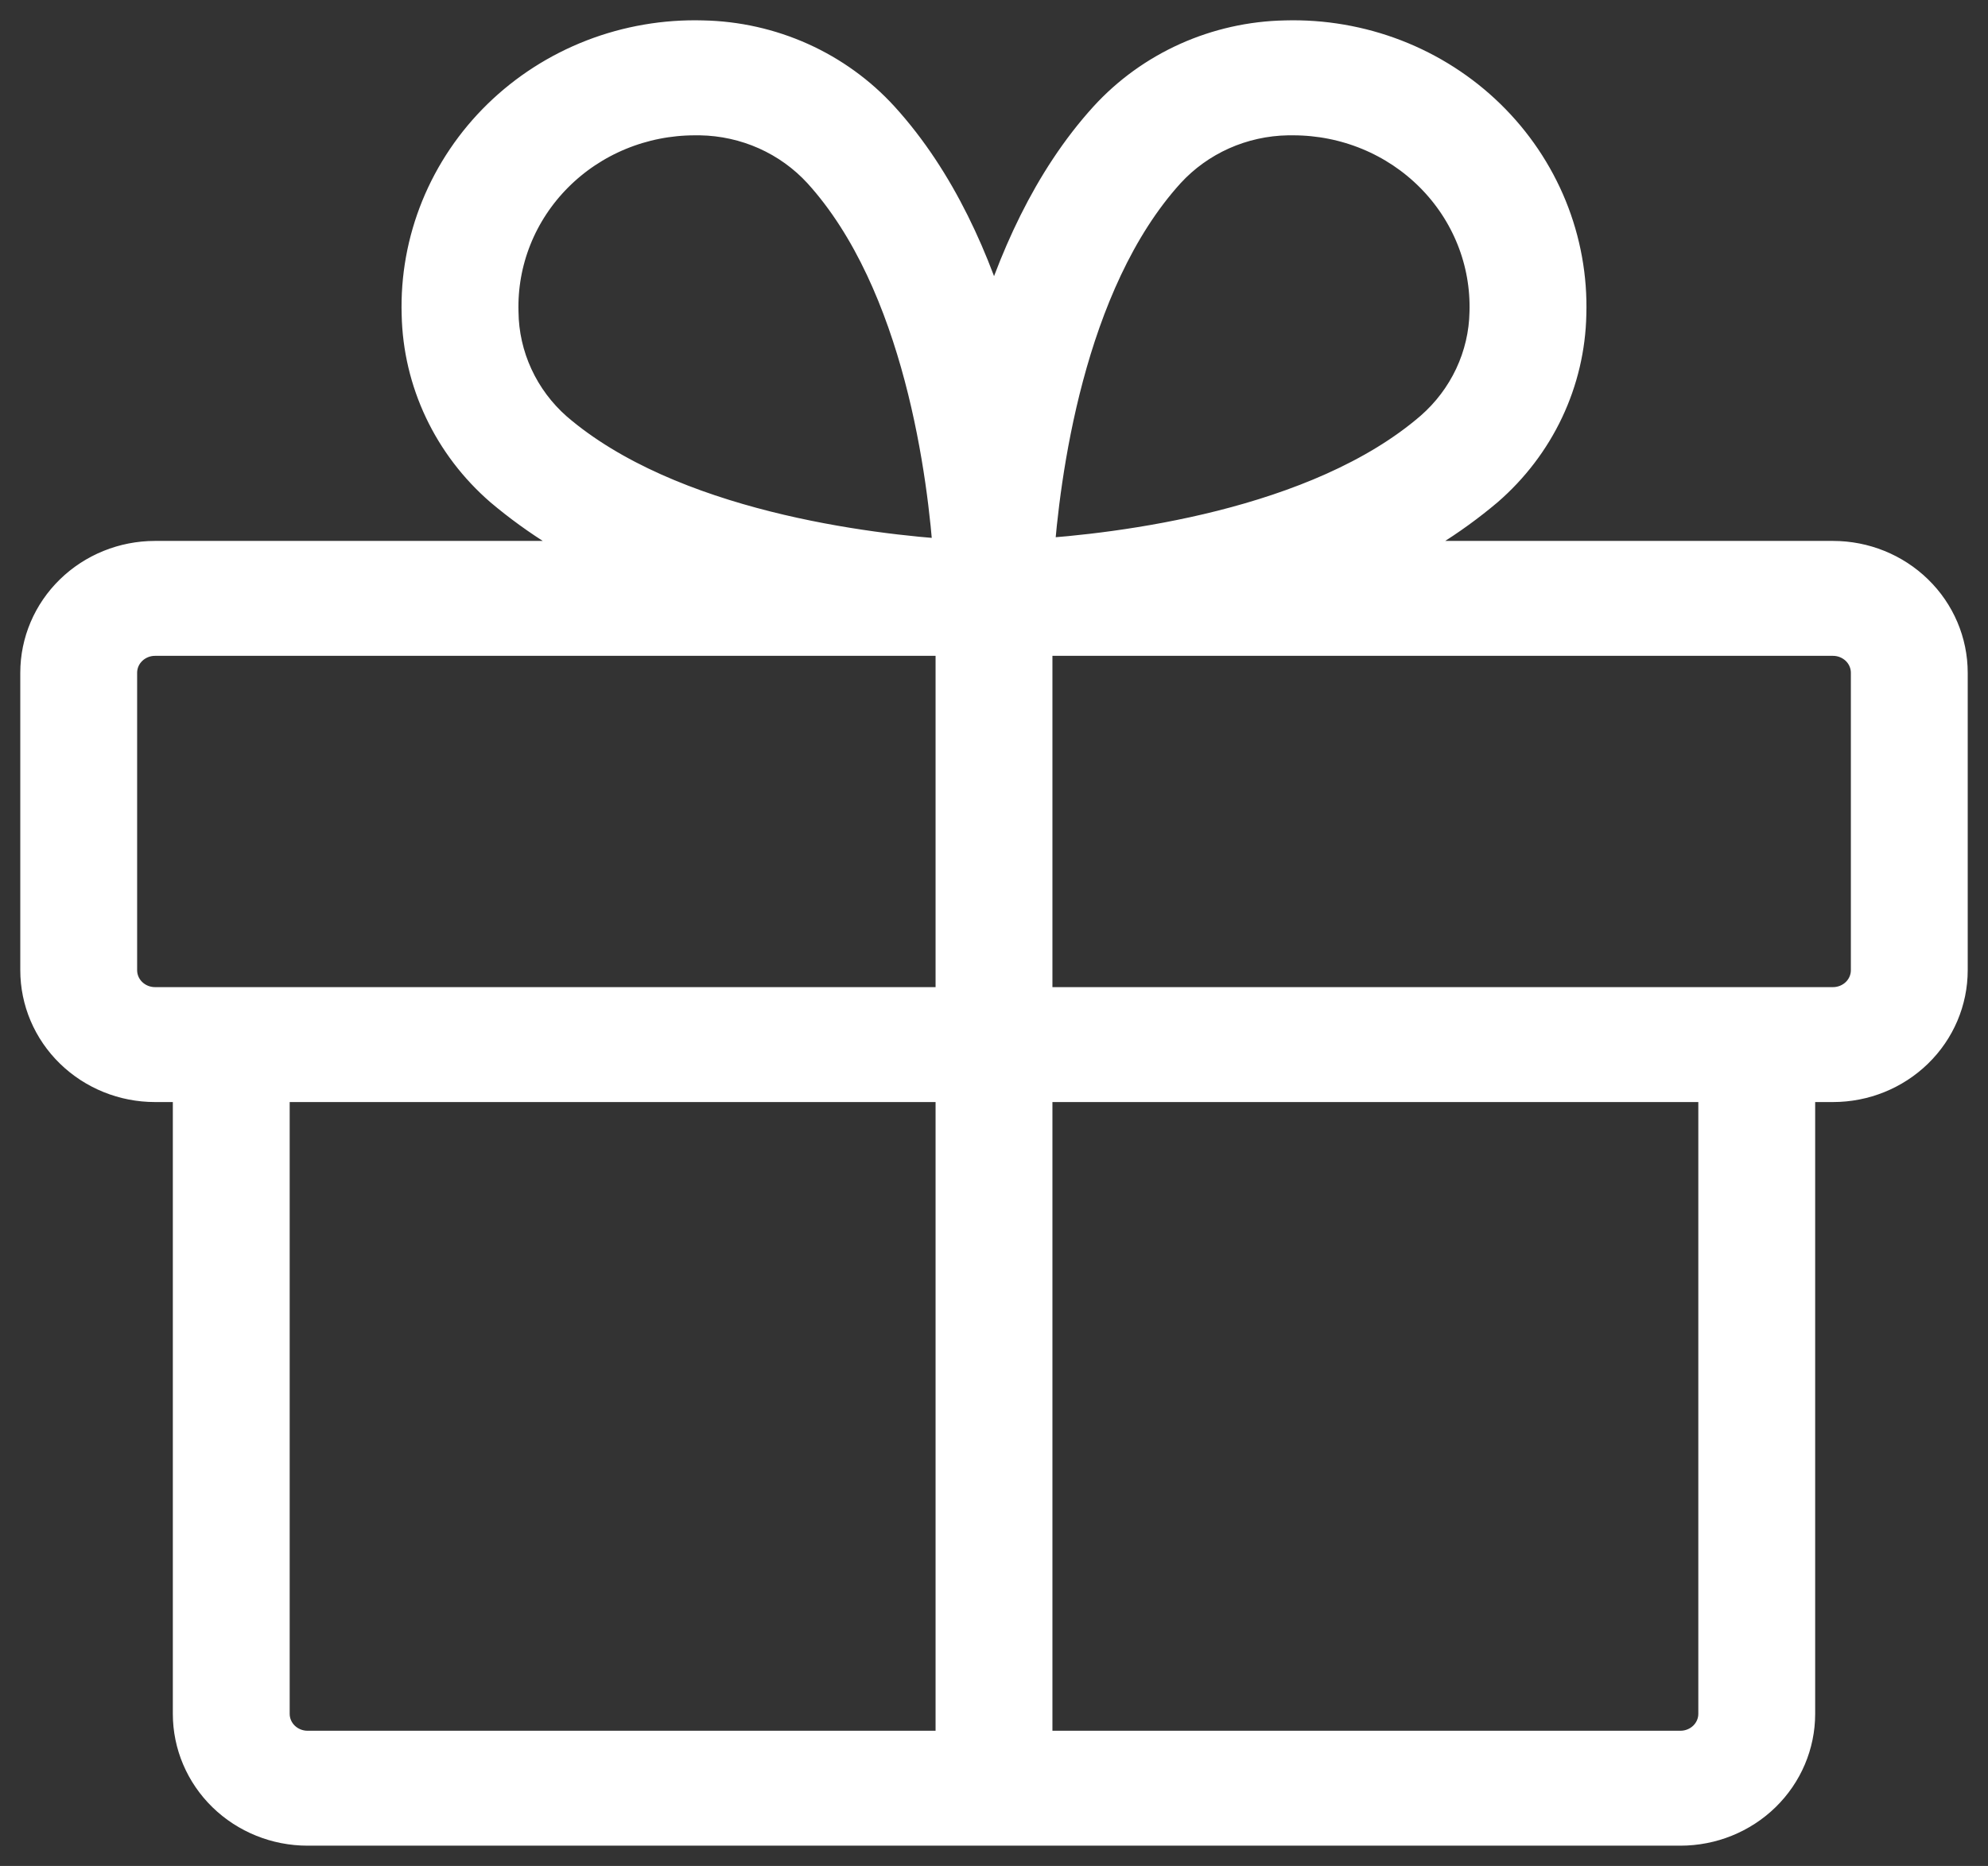 <?xml version="1.0" encoding="UTF-8"?> <svg xmlns="http://www.w3.org/2000/svg" width="49" height="46" viewBox="0 0 49 46" fill="none"><rect x="0" y="0" width="49" height="46" fill="#333333" stroke="none"/><path d="M45.18 13.835H33.62C34.697 13.371 35.698 12.753 36.588 12.002C37.206 11.466 37.704 10.812 38.05 10.08C38.396 9.349 38.583 8.555 38.6 7.749C38.627 6.856 38.466 5.967 38.128 5.137C37.789 4.307 37.281 3.553 36.633 2.921C35.985 2.289 35.212 1.793 34.36 1.463C33.509 1.134 32.597 0.977 31.682 1.003C30.855 1.019 30.041 1.202 29.291 1.539C28.54 1.877 27.869 2.362 27.32 2.964C25.931 4.493 25.057 6.484 24.5 8.393C23.948 6.484 23.074 4.497 21.68 2.964C21.131 2.362 20.46 1.877 19.709 1.539C18.959 1.202 18.145 1.019 17.318 1.003C16.403 0.977 15.491 1.134 14.64 1.463C13.788 1.793 13.015 2.289 12.367 2.921C11.719 3.553 11.211 4.307 10.872 5.137C10.534 5.967 10.373 6.856 10.4 7.749C10.417 8.555 10.604 9.349 10.95 10.08C11.296 10.812 11.794 11.466 12.412 12.002C13.302 12.753 14.303 13.371 15.38 13.835H3.82C3.072 13.835 2.355 14.125 1.826 14.641C1.297 15.156 1 15.856 1 16.585V23.918C1 24.647 1.297 25.347 1.826 25.862C2.355 26.378 3.072 26.668 3.82 26.668H4.76V42.25C4.76 42.98 5.057 43.679 5.586 44.195C6.115 44.71 6.832 45 7.58 45H41.42C42.168 45 42.885 44.71 43.414 44.195C43.943 43.679 44.24 42.98 44.24 42.25V26.668H45.18C45.928 26.668 46.645 26.378 47.174 25.862C47.703 25.347 48 24.647 48 23.918V16.585C48 15.856 47.703 15.156 47.174 14.641C46.645 14.125 45.928 13.835 45.18 13.835ZM28.73 4.179C29.11 3.765 29.573 3.432 30.09 3.201C30.608 2.97 31.169 2.846 31.738 2.836H31.881C32.529 2.837 33.169 2.964 33.766 3.21C34.362 3.456 34.901 3.816 35.352 4.269C35.803 4.722 36.157 5.258 36.392 5.847C36.627 6.435 36.738 7.063 36.72 7.694C36.71 8.249 36.582 8.796 36.345 9.301C36.108 9.805 35.767 10.257 35.343 10.627C32.502 13.079 27.572 13.654 25.473 13.787C25.619 11.757 26.206 6.961 28.73 4.179ZM12.28 7.694C12.262 7.063 12.373 6.435 12.608 5.847C12.843 5.258 13.197 4.722 13.648 4.269C14.099 3.816 14.638 3.456 15.234 3.21C15.831 2.964 16.471 2.837 17.119 2.836H17.262C17.831 2.846 18.392 2.97 18.91 3.201C19.427 3.432 19.89 3.765 20.27 4.179C22.787 6.949 23.374 11.757 23.511 13.803C21.422 13.67 16.491 13.095 13.641 10.643C13.217 10.27 12.878 9.815 12.644 9.307C12.41 8.8 12.286 8.251 12.28 7.694ZM2.88 23.918V16.585C2.88 16.342 2.979 16.109 3.155 15.937C3.332 15.765 3.571 15.668 3.82 15.668H23.56V24.835H3.82C3.571 24.835 3.332 24.738 3.155 24.566C2.979 24.394 2.88 24.161 2.88 23.918ZM6.64 42.25V26.668H23.56V43.167H7.58C7.331 43.167 7.092 43.07 6.915 42.898C6.739 42.726 6.64 42.493 6.64 42.25ZM42.36 42.25C42.36 42.493 42.261 42.726 42.085 42.898C41.908 43.07 41.669 43.167 41.42 43.167H25.44V26.668H42.36V42.25ZM46.12 23.918C46.12 24.161 46.021 24.394 45.845 24.566C45.668 24.738 45.429 24.835 45.18 24.835H25.44V15.668H45.18C45.429 15.668 45.668 15.765 45.845 15.937C46.021 16.109 46.12 16.342 46.12 16.585V23.918Z" fill="white" stroke="white"></path></svg> 